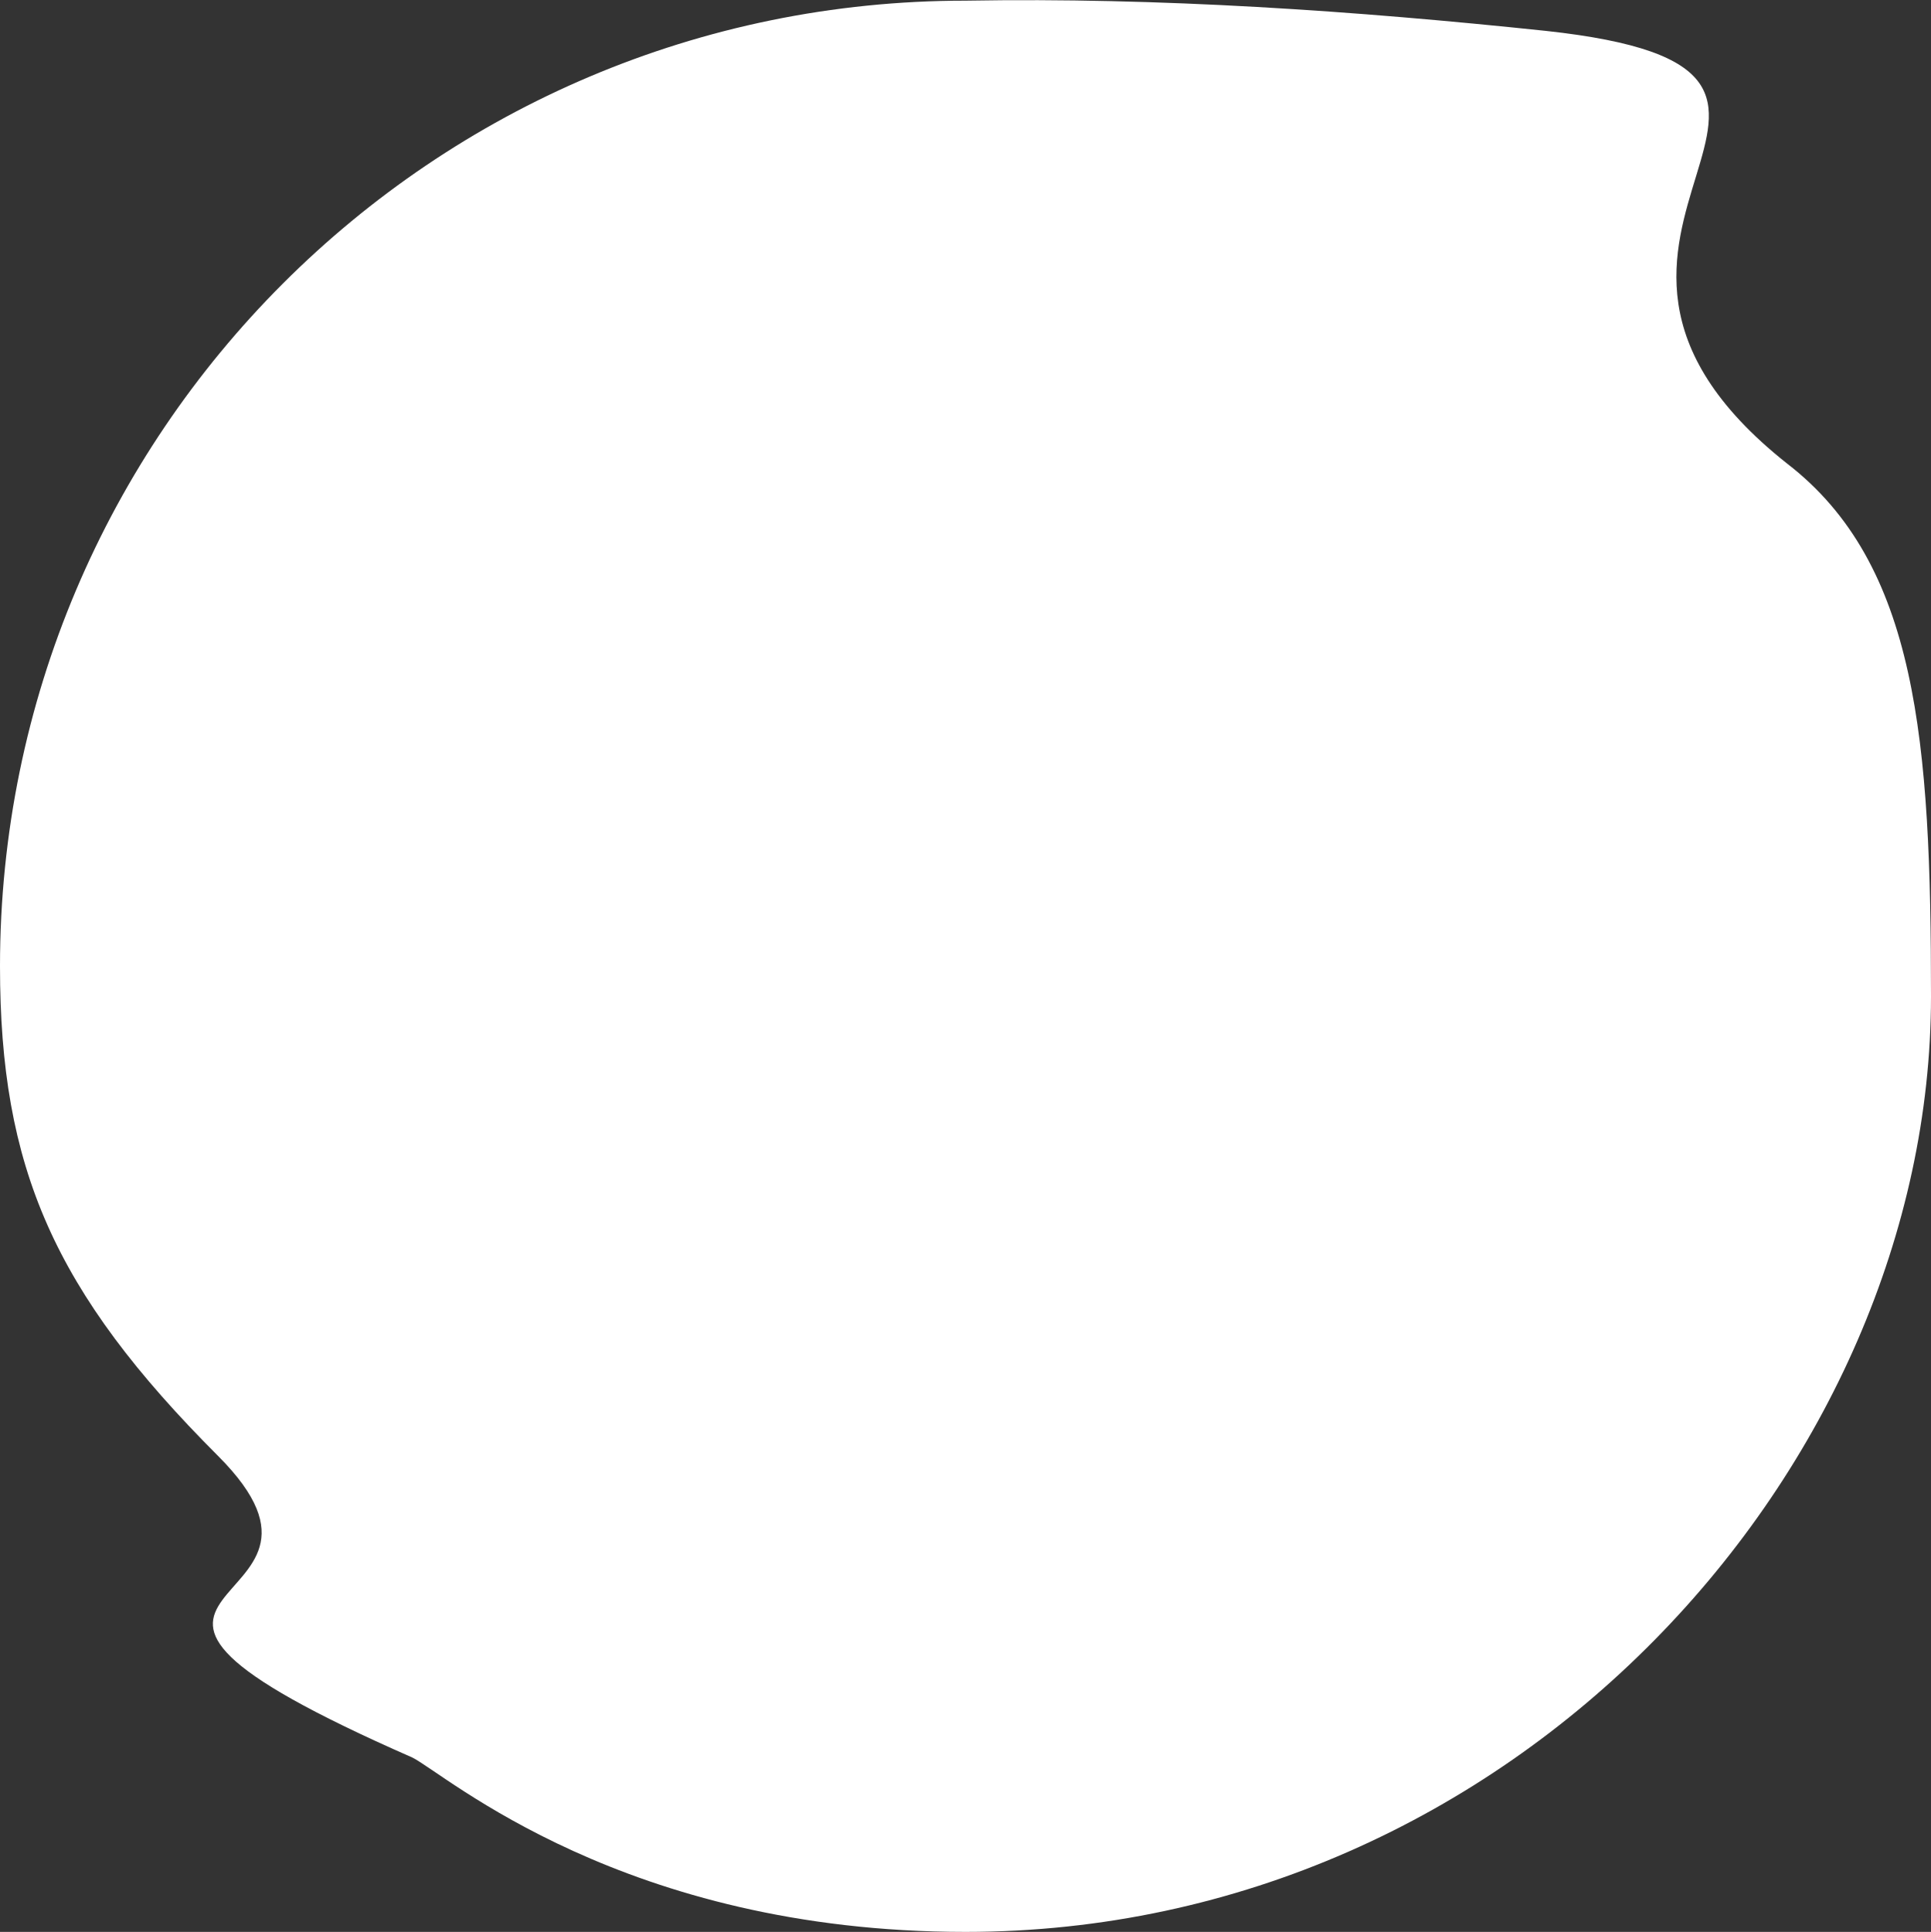 <?xml version="1.0" encoding="UTF-8"?>
<svg id="Calque_1" data-name="Calque 1" xmlns="http://www.w3.org/2000/svg" viewBox="0 0 57.6 57.62">
  <rect x="0" y="0" width="57.6" height="57.62" fill="#333333" stroke="none"/>
  <path id="ButtonShape" d="M57.6,29.72c0,14-12.4,27.9-28.8,27.9-10.2,0-15.5-4.7-16.5-5.2C0,47.02,11.4,48.32,6.5,43.42S0,34.82,0,28.82C0,12.92,12.9,.02,28.8,.02h0c5.8-.1,11.6,.3,17.3,.9,11.1,1.2-1.5,6,7.2,12.9,3.9,3,4.3,8.3,4.3,15.9Z" fill="#fff"/>
</svg>
